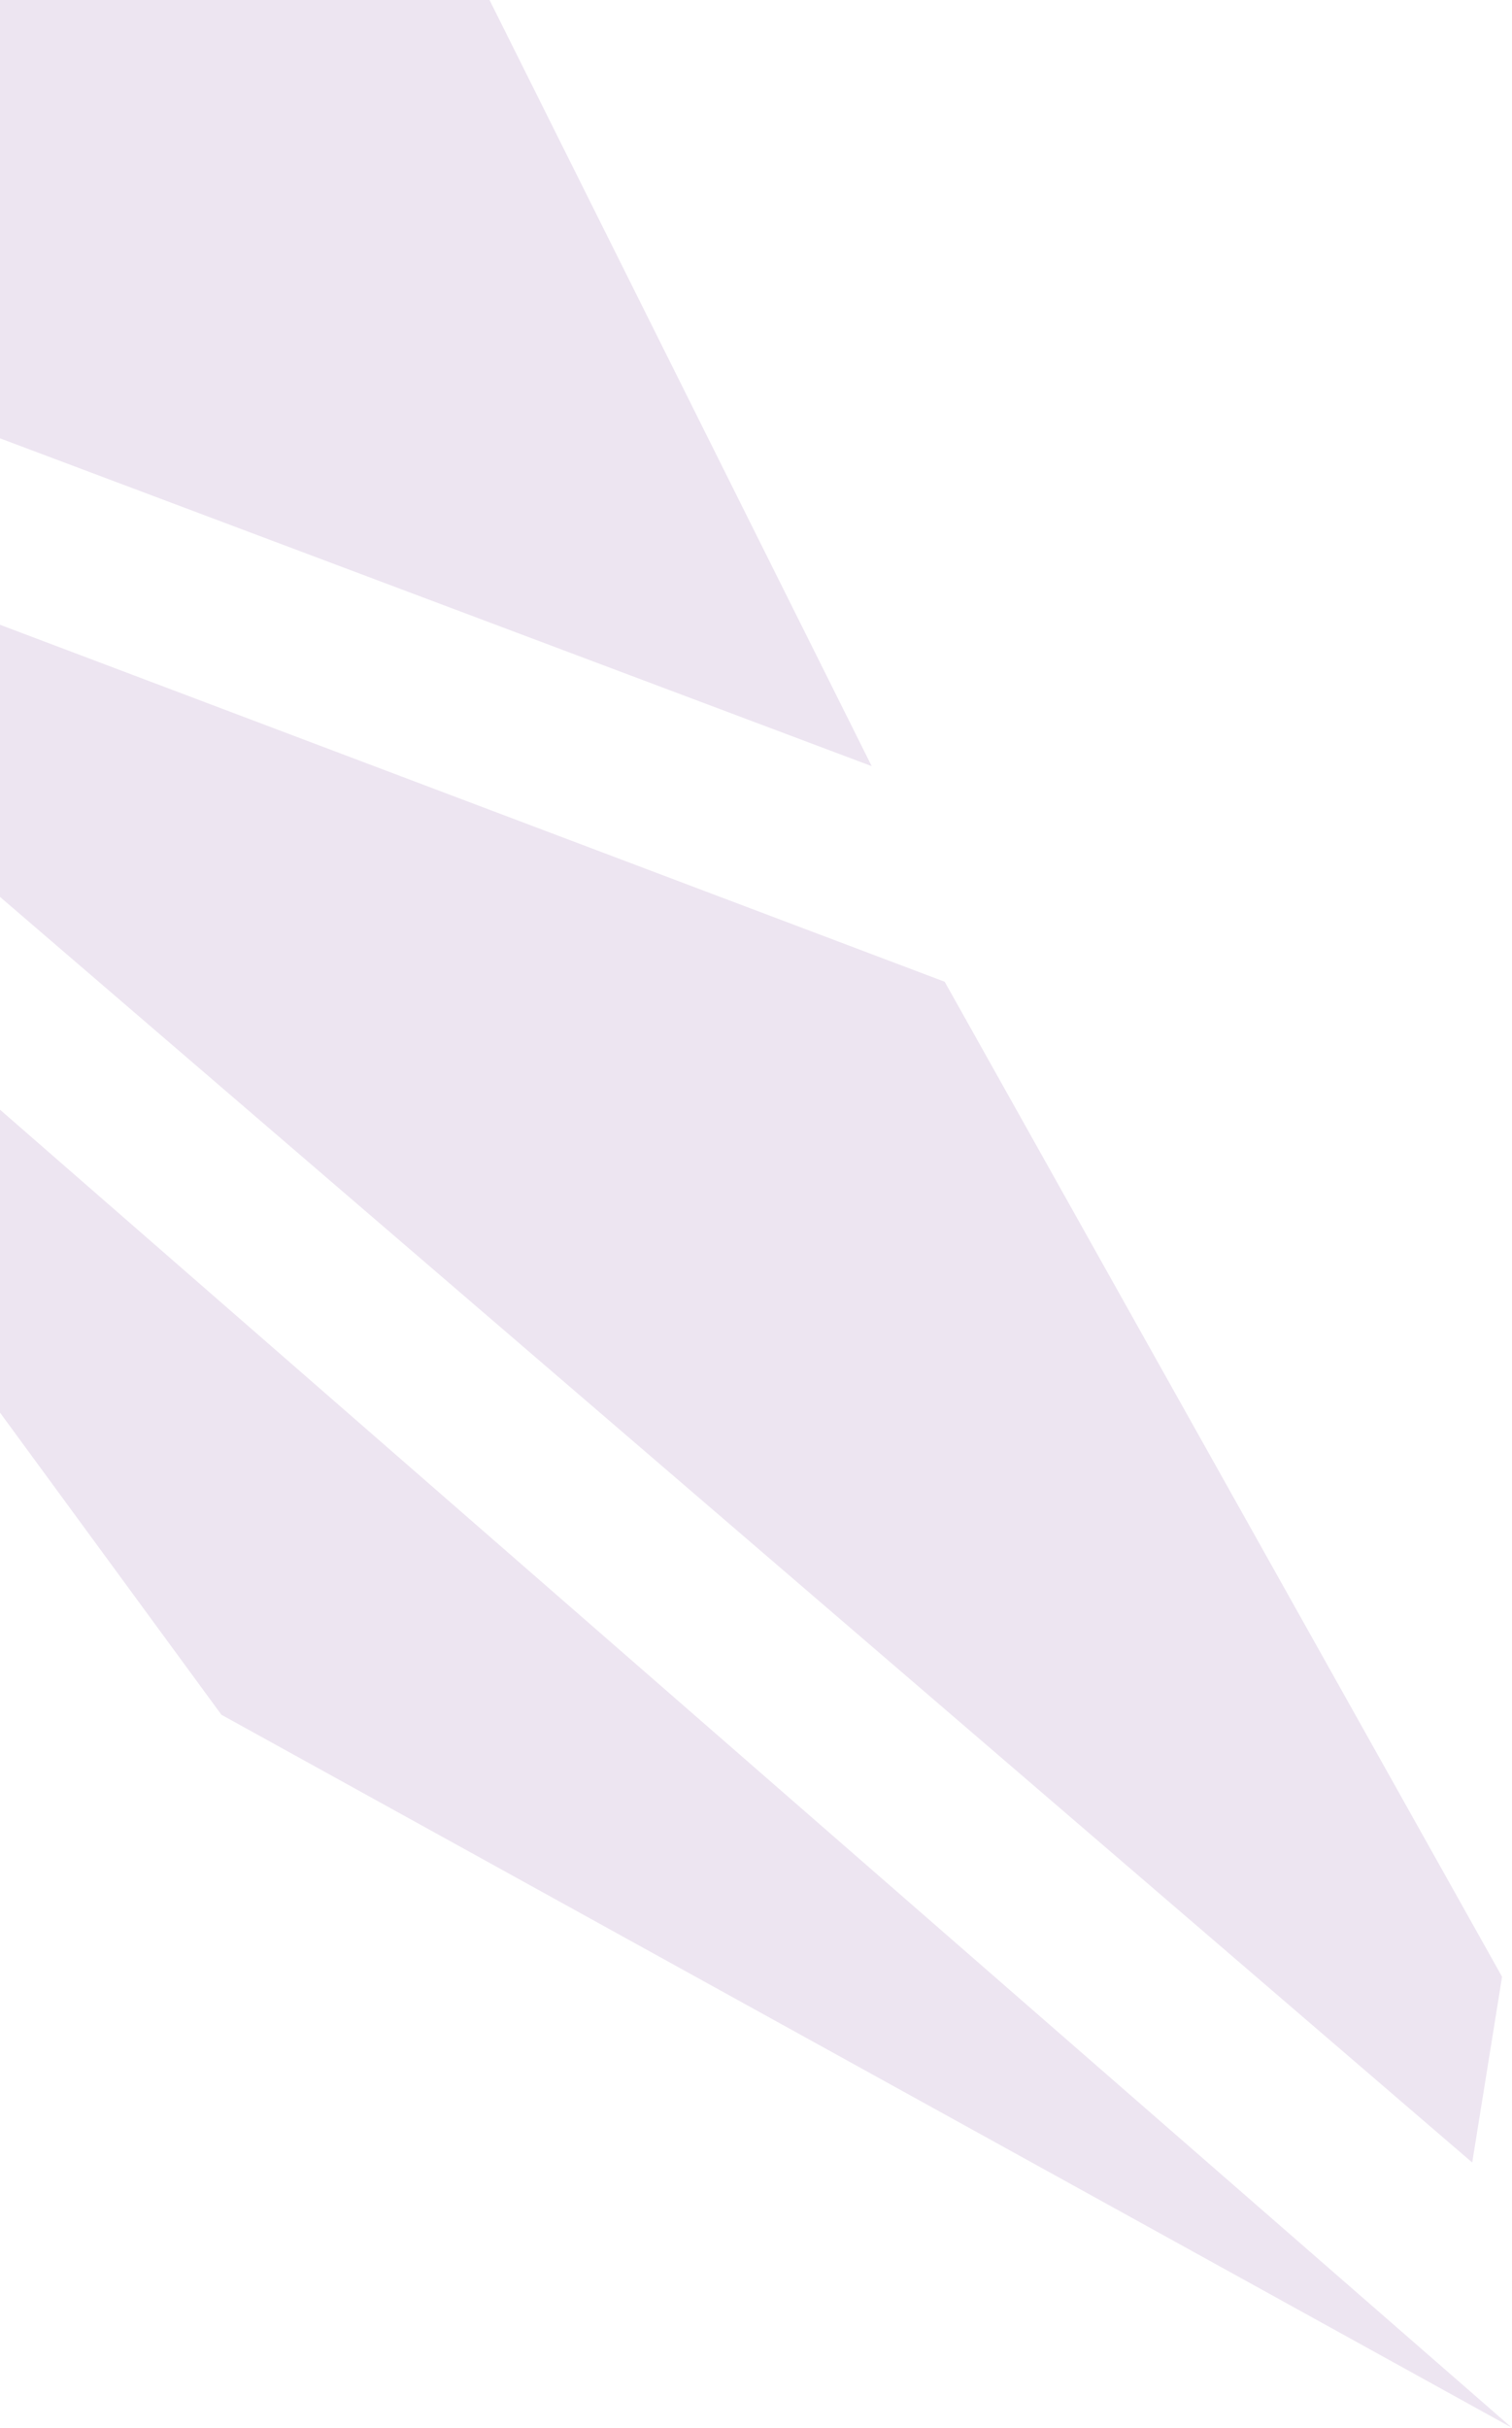 <svg width="583" height="936" viewBox="0 0 583 936" fill="none" xmlns="http://www.w3.org/2000/svg">
<path d="M-118.023 -108.677L99.448 -179L336.113 295.377L-190.943 97.189L-118.023 -108.677Z" fill="#EDE5F1"/>
<path d="M567.661 833.711L-217.806 158.57L364.252 378.494L579.172 762.1L567.661 833.711Z" fill="#EDE5F1"/>
<path d="M85.372 661.086L-237 221.227L583 936L85.372 661.086Z" fill="#EDE5F1"/>
</svg>
